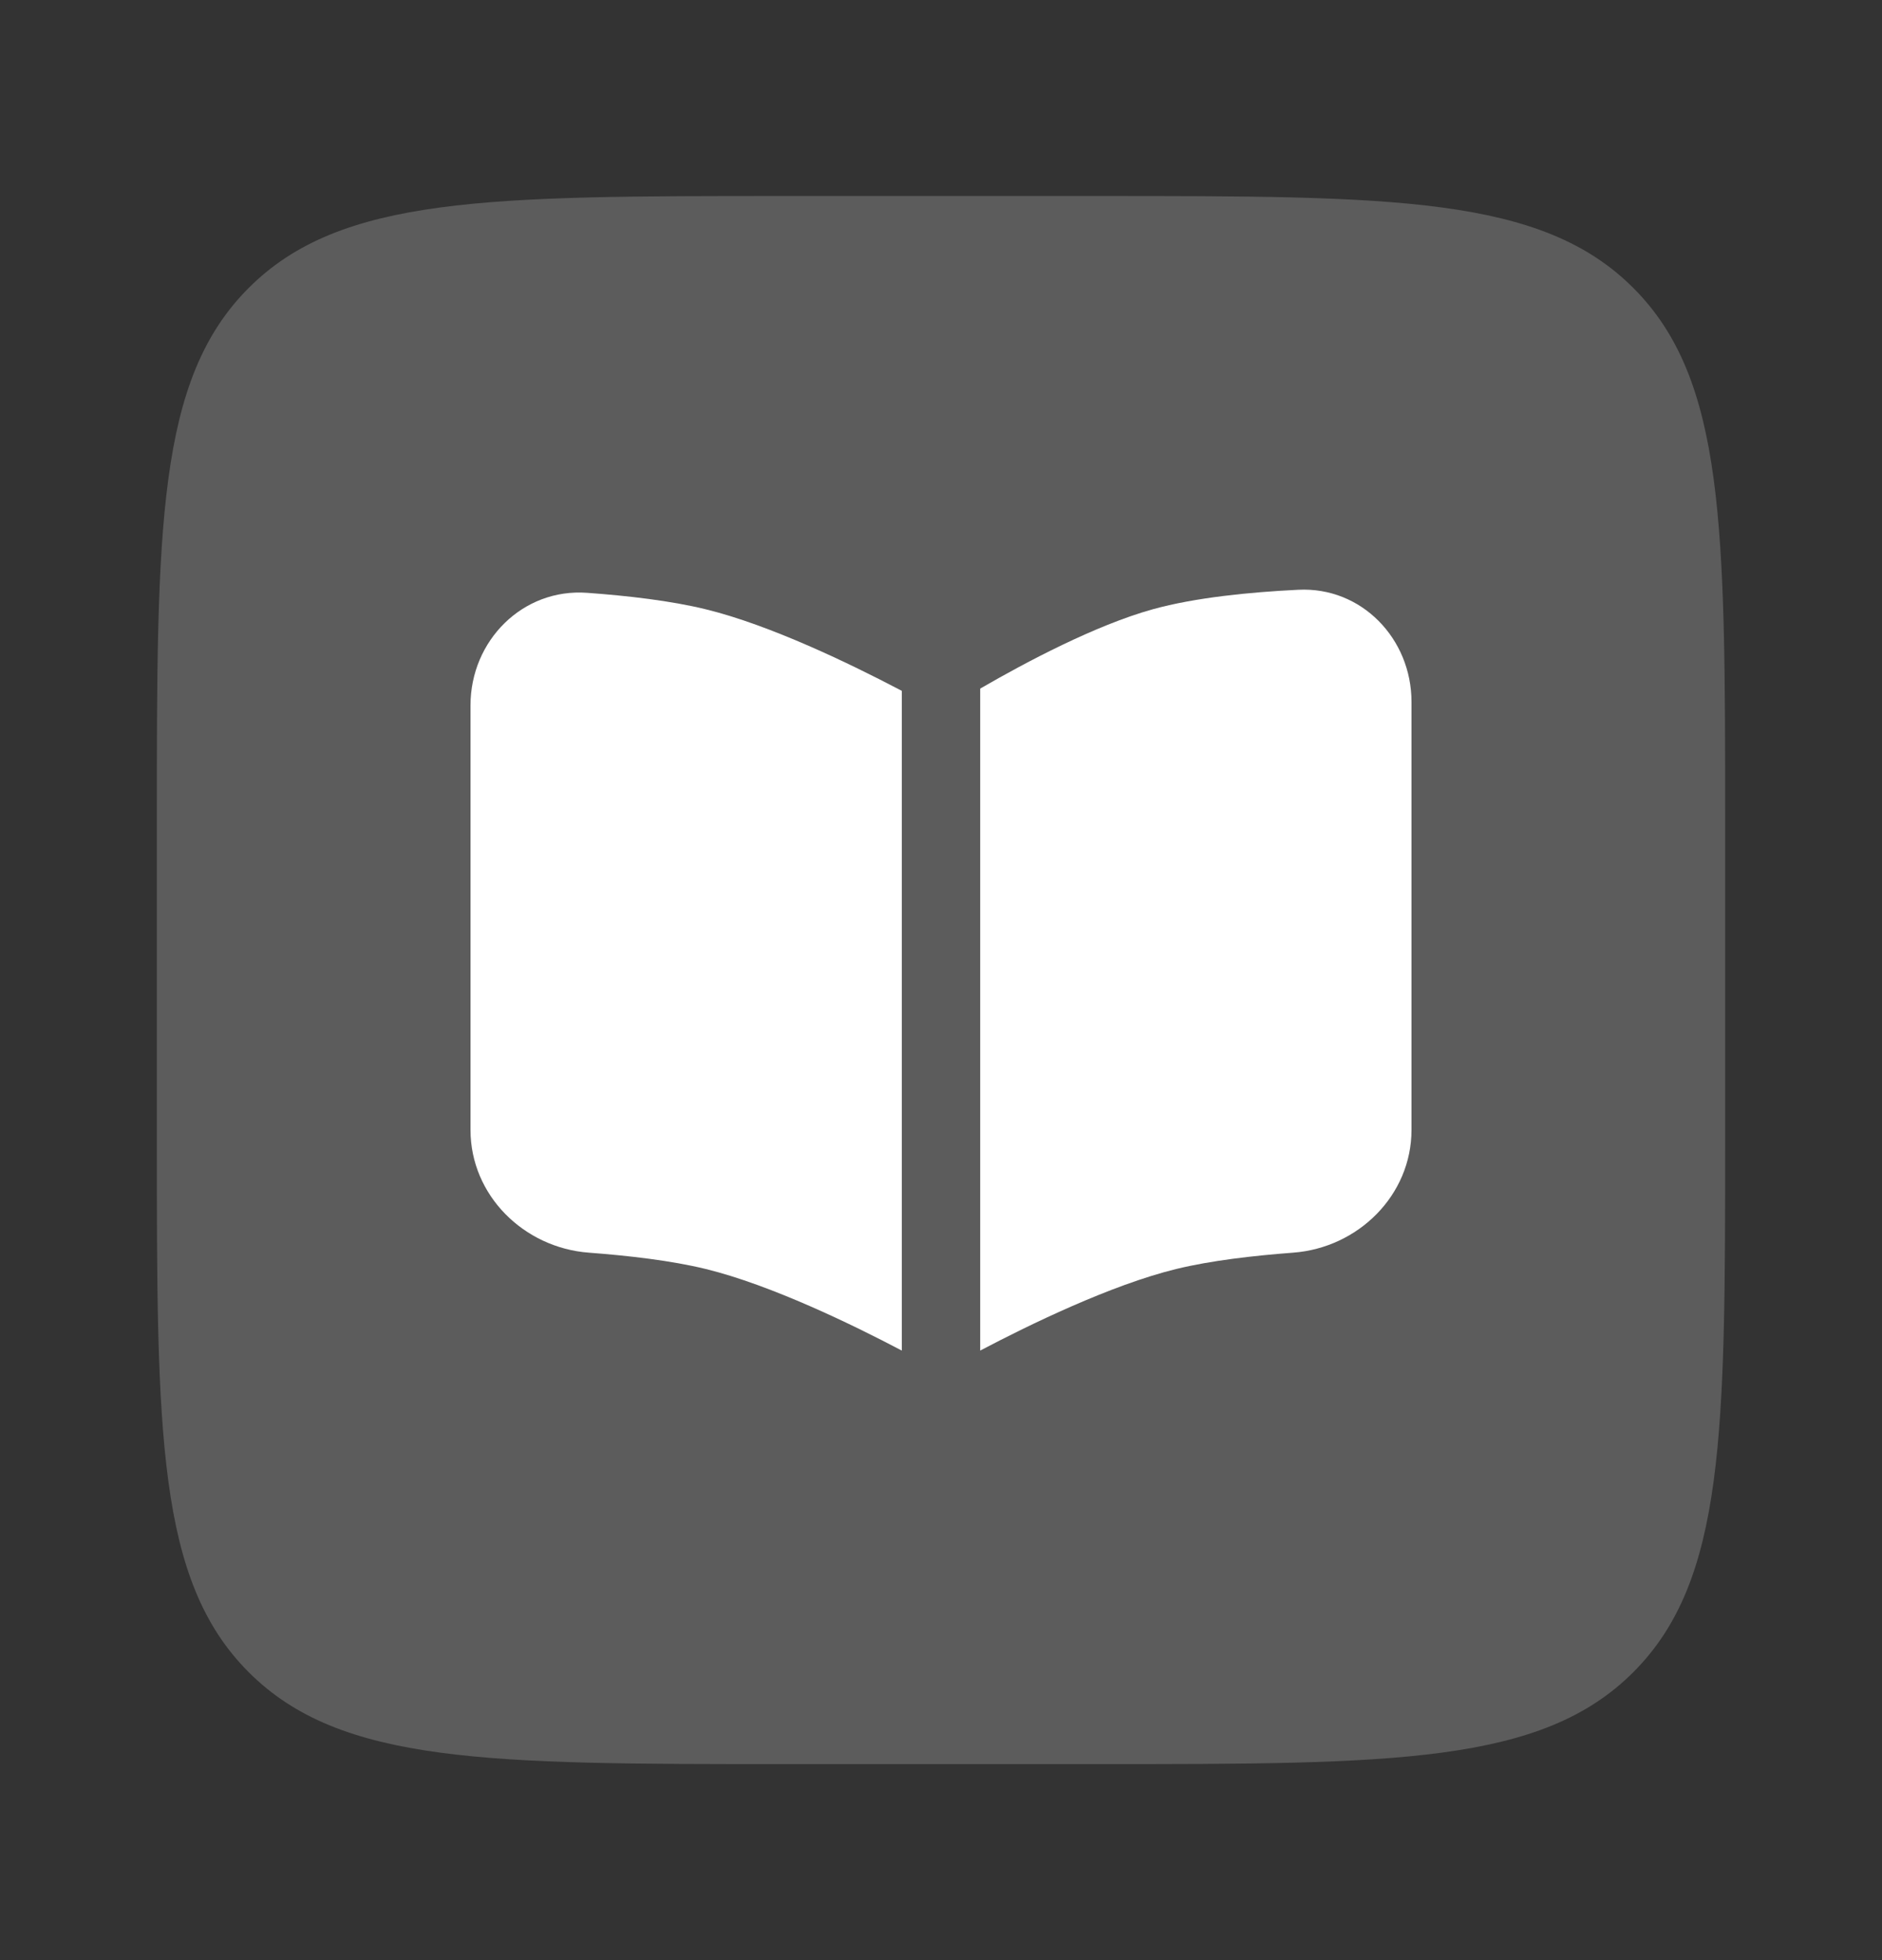 <svg xmlns="http://www.w3.org/2000/svg" width="24" height="25" viewBox="0 0 24 25" fill="none">
    <rect x="0" y="0" width="24" height="25" fill="#333333" stroke="none"/>
    <path opacity="0.2" d="M2 10.5C2 6.729 2 4.843 3.172 3.672C4.343 2.5 6.229 2.5 10 2.5H14C17.771 2.5 19.657 2.5 20.828 3.672C22 4.843 22 6.729 22 10.5V14.5C22 18.271 22 20.157 20.828 21.328C19.657 22.5 17.771 22.5 14 22.5H10C6.229 22.5 4.343 22.5 3.172 21.328C2 20.157 2 18.271 2 14.5V10.5Z" fill="white"/>
    <path d="M6 14.411V8.996C6 8.172 6.665 7.501 7.487 7.561C8 7.598 8.556 7.662 9 7.771C9.824 7.972 10.851 8.471 11.465 8.793C11.476 8.799 11.488 8.805 11.5 8.811V17.226C11.498 17.225 11.495 17.224 11.493 17.222C10.883 16.901 9.837 16.39 9 16.185C8.562 16.078 8.016 16.015 7.51 15.977C6.679 15.915 6 15.244 6 14.411Z" fill="white"/>
    <path d="M12.5 17.226C12.502 17.225 12.505 17.224 12.507 17.222C13.117 16.901 14.163 16.39 15 16.185C15.438 16.078 15.984 16.015 16.49 15.977C17.321 15.915 18 15.244 18 14.411V8.952C18 8.145 17.362 7.482 16.557 7.522C15.941 7.552 15.24 7.621 14.7 7.771C13.969 7.974 13.075 8.45 12.522 8.77C12.515 8.775 12.507 8.779 12.5 8.783V17.226Z" fill="white"/>
  </svg>